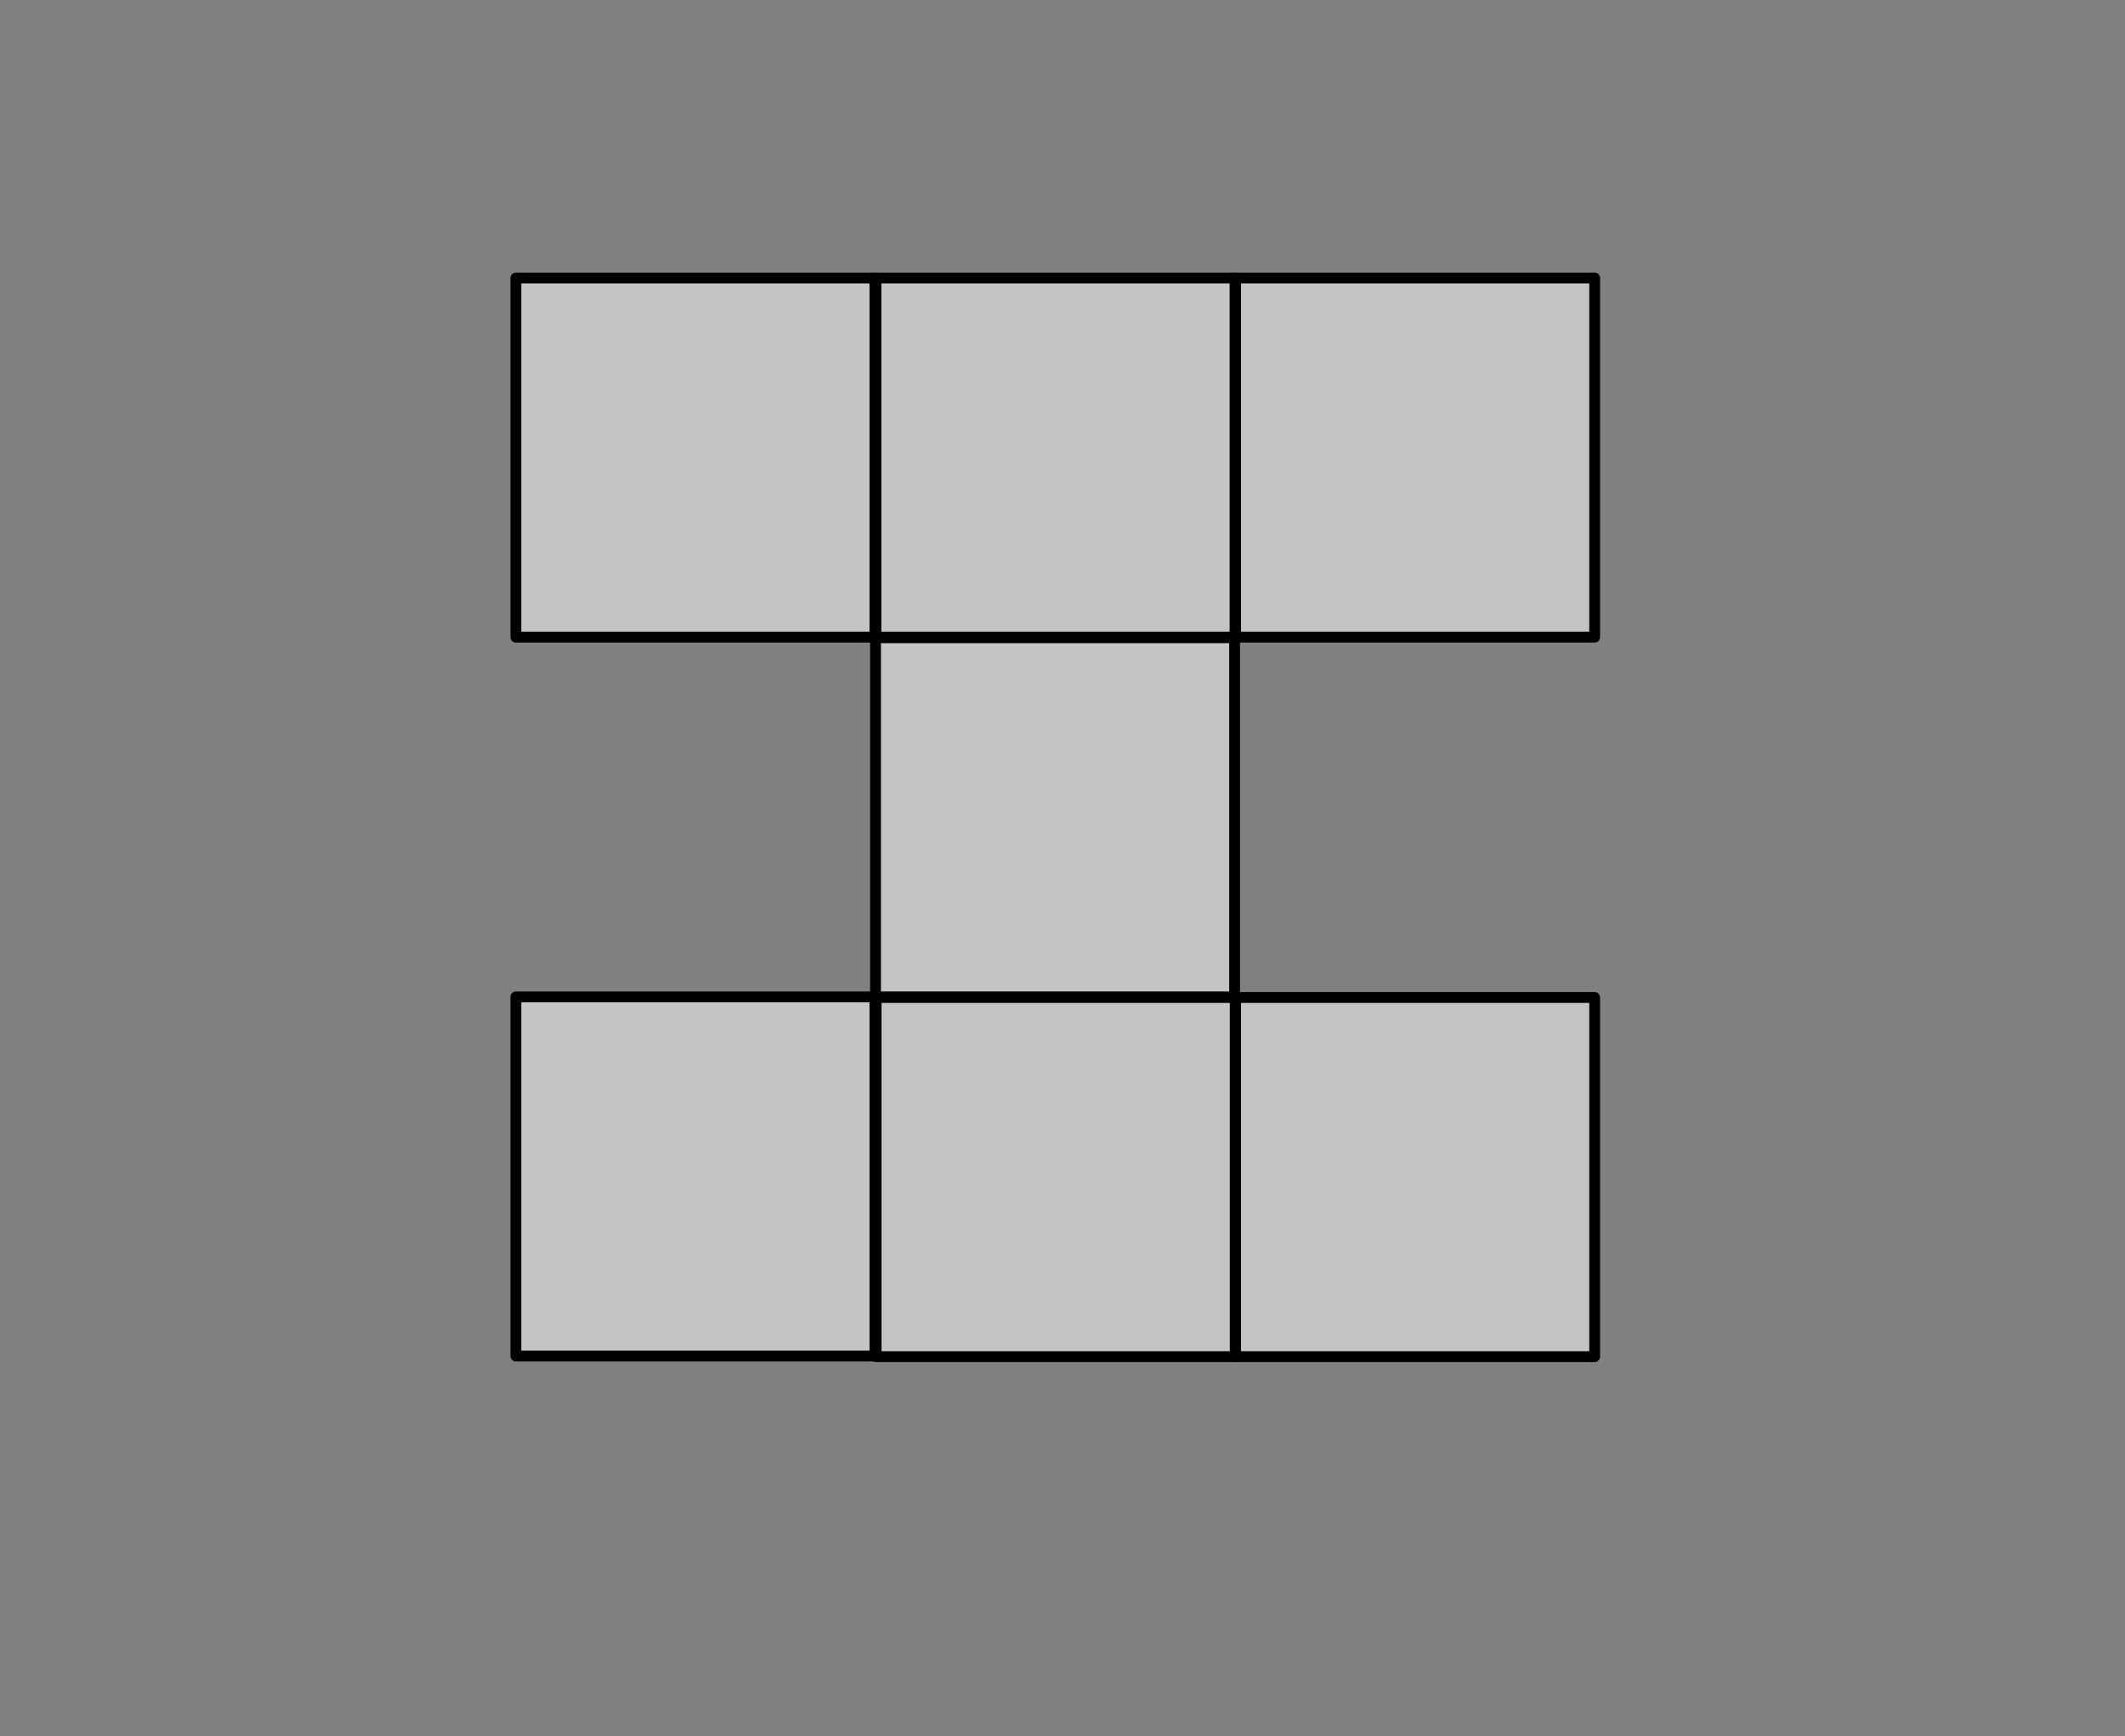 <?xml version="1.0" encoding="UTF-8" standalone="no"?><!DOCTYPE svg PUBLIC "-//W3C//DTD SVG 1.1//EN" "http://www.w3.org/Graphics/SVG/1.1/DTD/svg11.dtd"><svg width="100%" height="100%" viewBox="0 0 579 473" version="1.1" xmlns="http://www.w3.org/2000/svg" xmlns:xlink="http://www.w3.org/1999/xlink" xml:space="preserve" xmlns:serif="http://www.serif.com/" style="fill-rule:evenodd;clip-rule:evenodd;stroke-linecap:round;stroke-linejoin:round;stroke-miterlimit:1.5;"><rect x="0" y="0" width="579" height="473" fill="#808080" stroke="none"/><rect id="ArtBoard3" x="0" y="0" width="578.971" height="472.485" style="fill:none;"/><rect id="ArtBoard2" x="131" y="67" width="307.965" height="308.772" style="fill:none;"/><g><rect id="ArtBoard1" x="126" y="65" width="315" height="213.942" style="fill:none;"/><rect x="140.556" y="271.576" width="97.833" height="97.833" style="fill:#ececec;fill-opacity:0.627;stroke:#000;stroke-width:2.95px;"/><rect x="238.723" y="271.743" width="97.833" height="97.833" style="fill:#ececec;fill-opacity:0.627;stroke:#000;stroke-width:2.95px;"/><rect x="238.556" y="173.743" width="97.833" height="97.833" style="fill:#ececec;fill-opacity:0.627;stroke:#000;stroke-width:2.95px;"/><rect x="140.556" y="75.743" width="97.833" height="97.833" style="fill:#ececec;fill-opacity:0.627;stroke:#000;stroke-width:2.95px;"/><rect x="336.667" y="271.743" width="97.833" height="97.833" style="fill:#ececec;fill-opacity:0.627;stroke:#000;stroke-width:2.95px;"/><rect x="238.667" y="75.743" width="97.833" height="97.833" style="fill:#ececec;fill-opacity:0.627;stroke:#000;stroke-width:2.95px;"/><rect x="336.667" y="75.743" width="97.833" height="97.833" style="fill:#ececec;fill-opacity:0.627;stroke:#000;stroke-width:2.95px;"/></g></svg>
